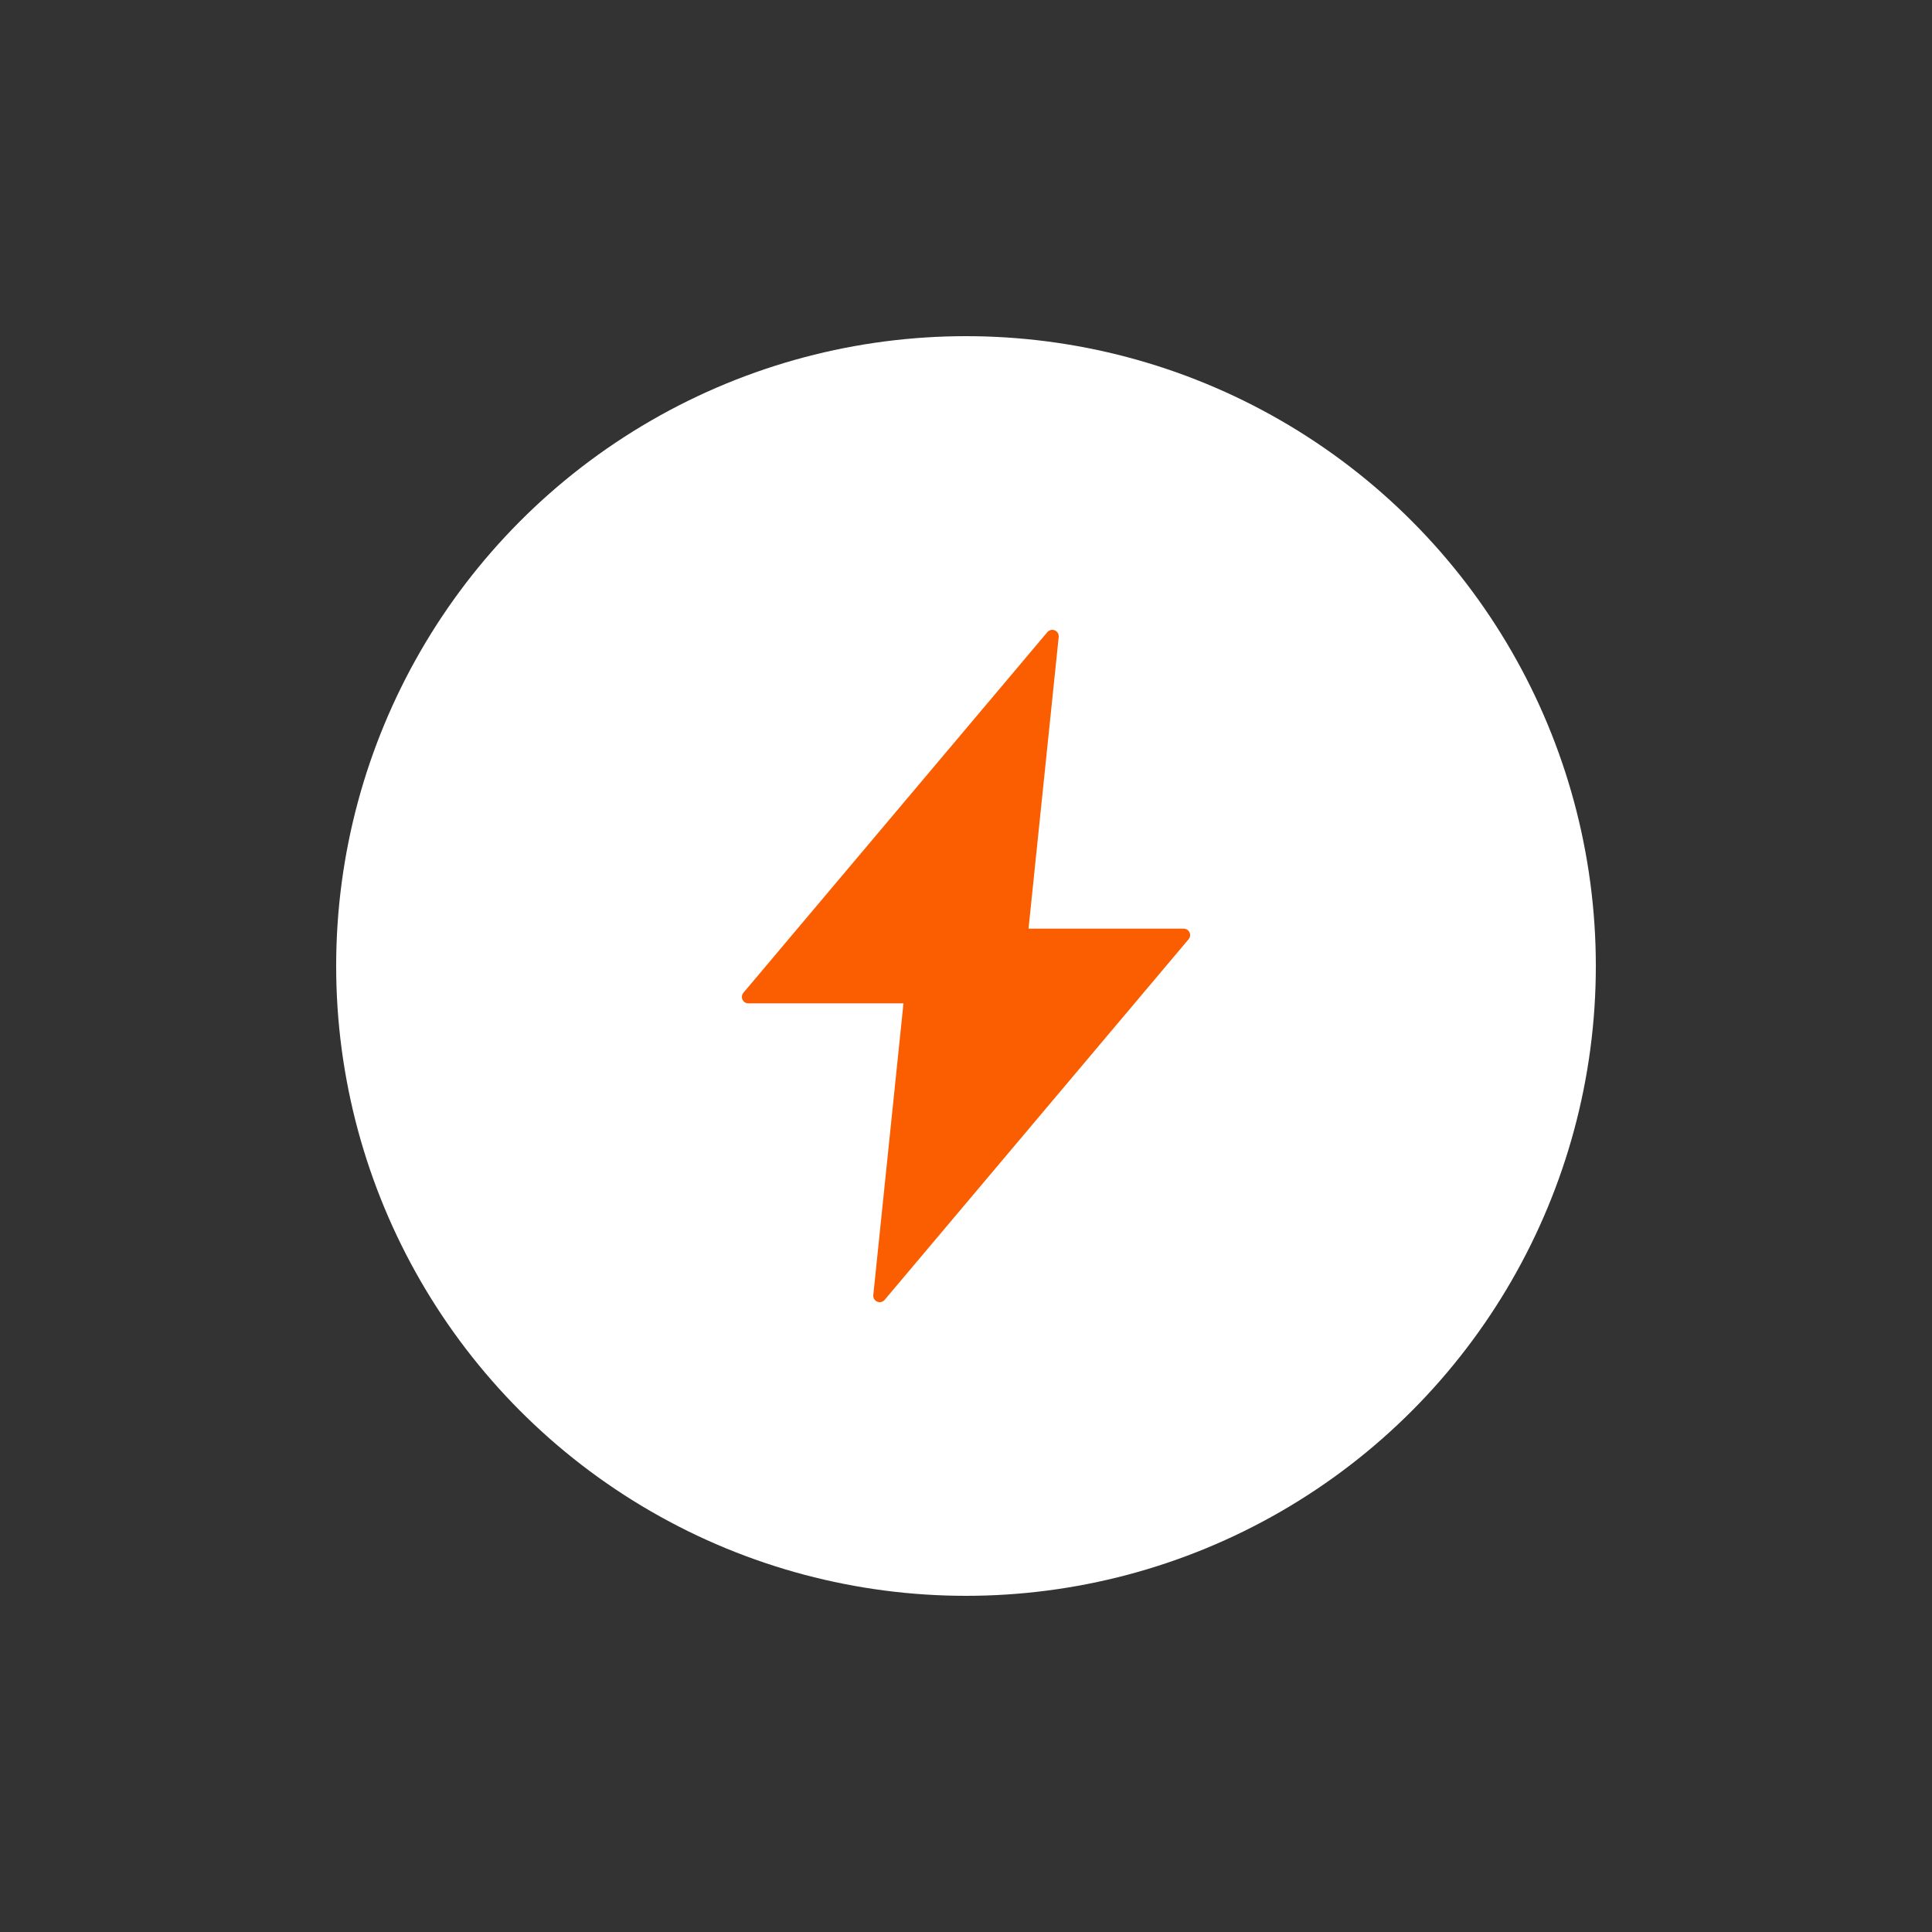 <?xml version="1.0" encoding="UTF-8"?>
<svg id="Layer_1" data-name="Layer 1" xmlns="http://www.w3.org/2000/svg" viewBox="0 0 150 150">
  <rect x="0" y="0" width="150" height="150" fill="#333333" stroke="none"/>
  <defs>
    <style>
      .cls-1 {
        fill: #fa5e00;
        stroke: #fa5e00;
        stroke-linecap: round;
        stroke-linejoin: round;
      }

      .cls-2 {
        fill: #fff;
        stroke-width: 0px;
      }
    </style>
  </defs>
  <circle class="cls-2" cx="75" cy="75" r="48.9"/>
  <polygon class="cls-1" points="91.9 72.6 79.3 72.6 81.7 49.4 58.1 77.4 70.7 77.4 68.3 100.6 91.9 72.6"/>
</svg>